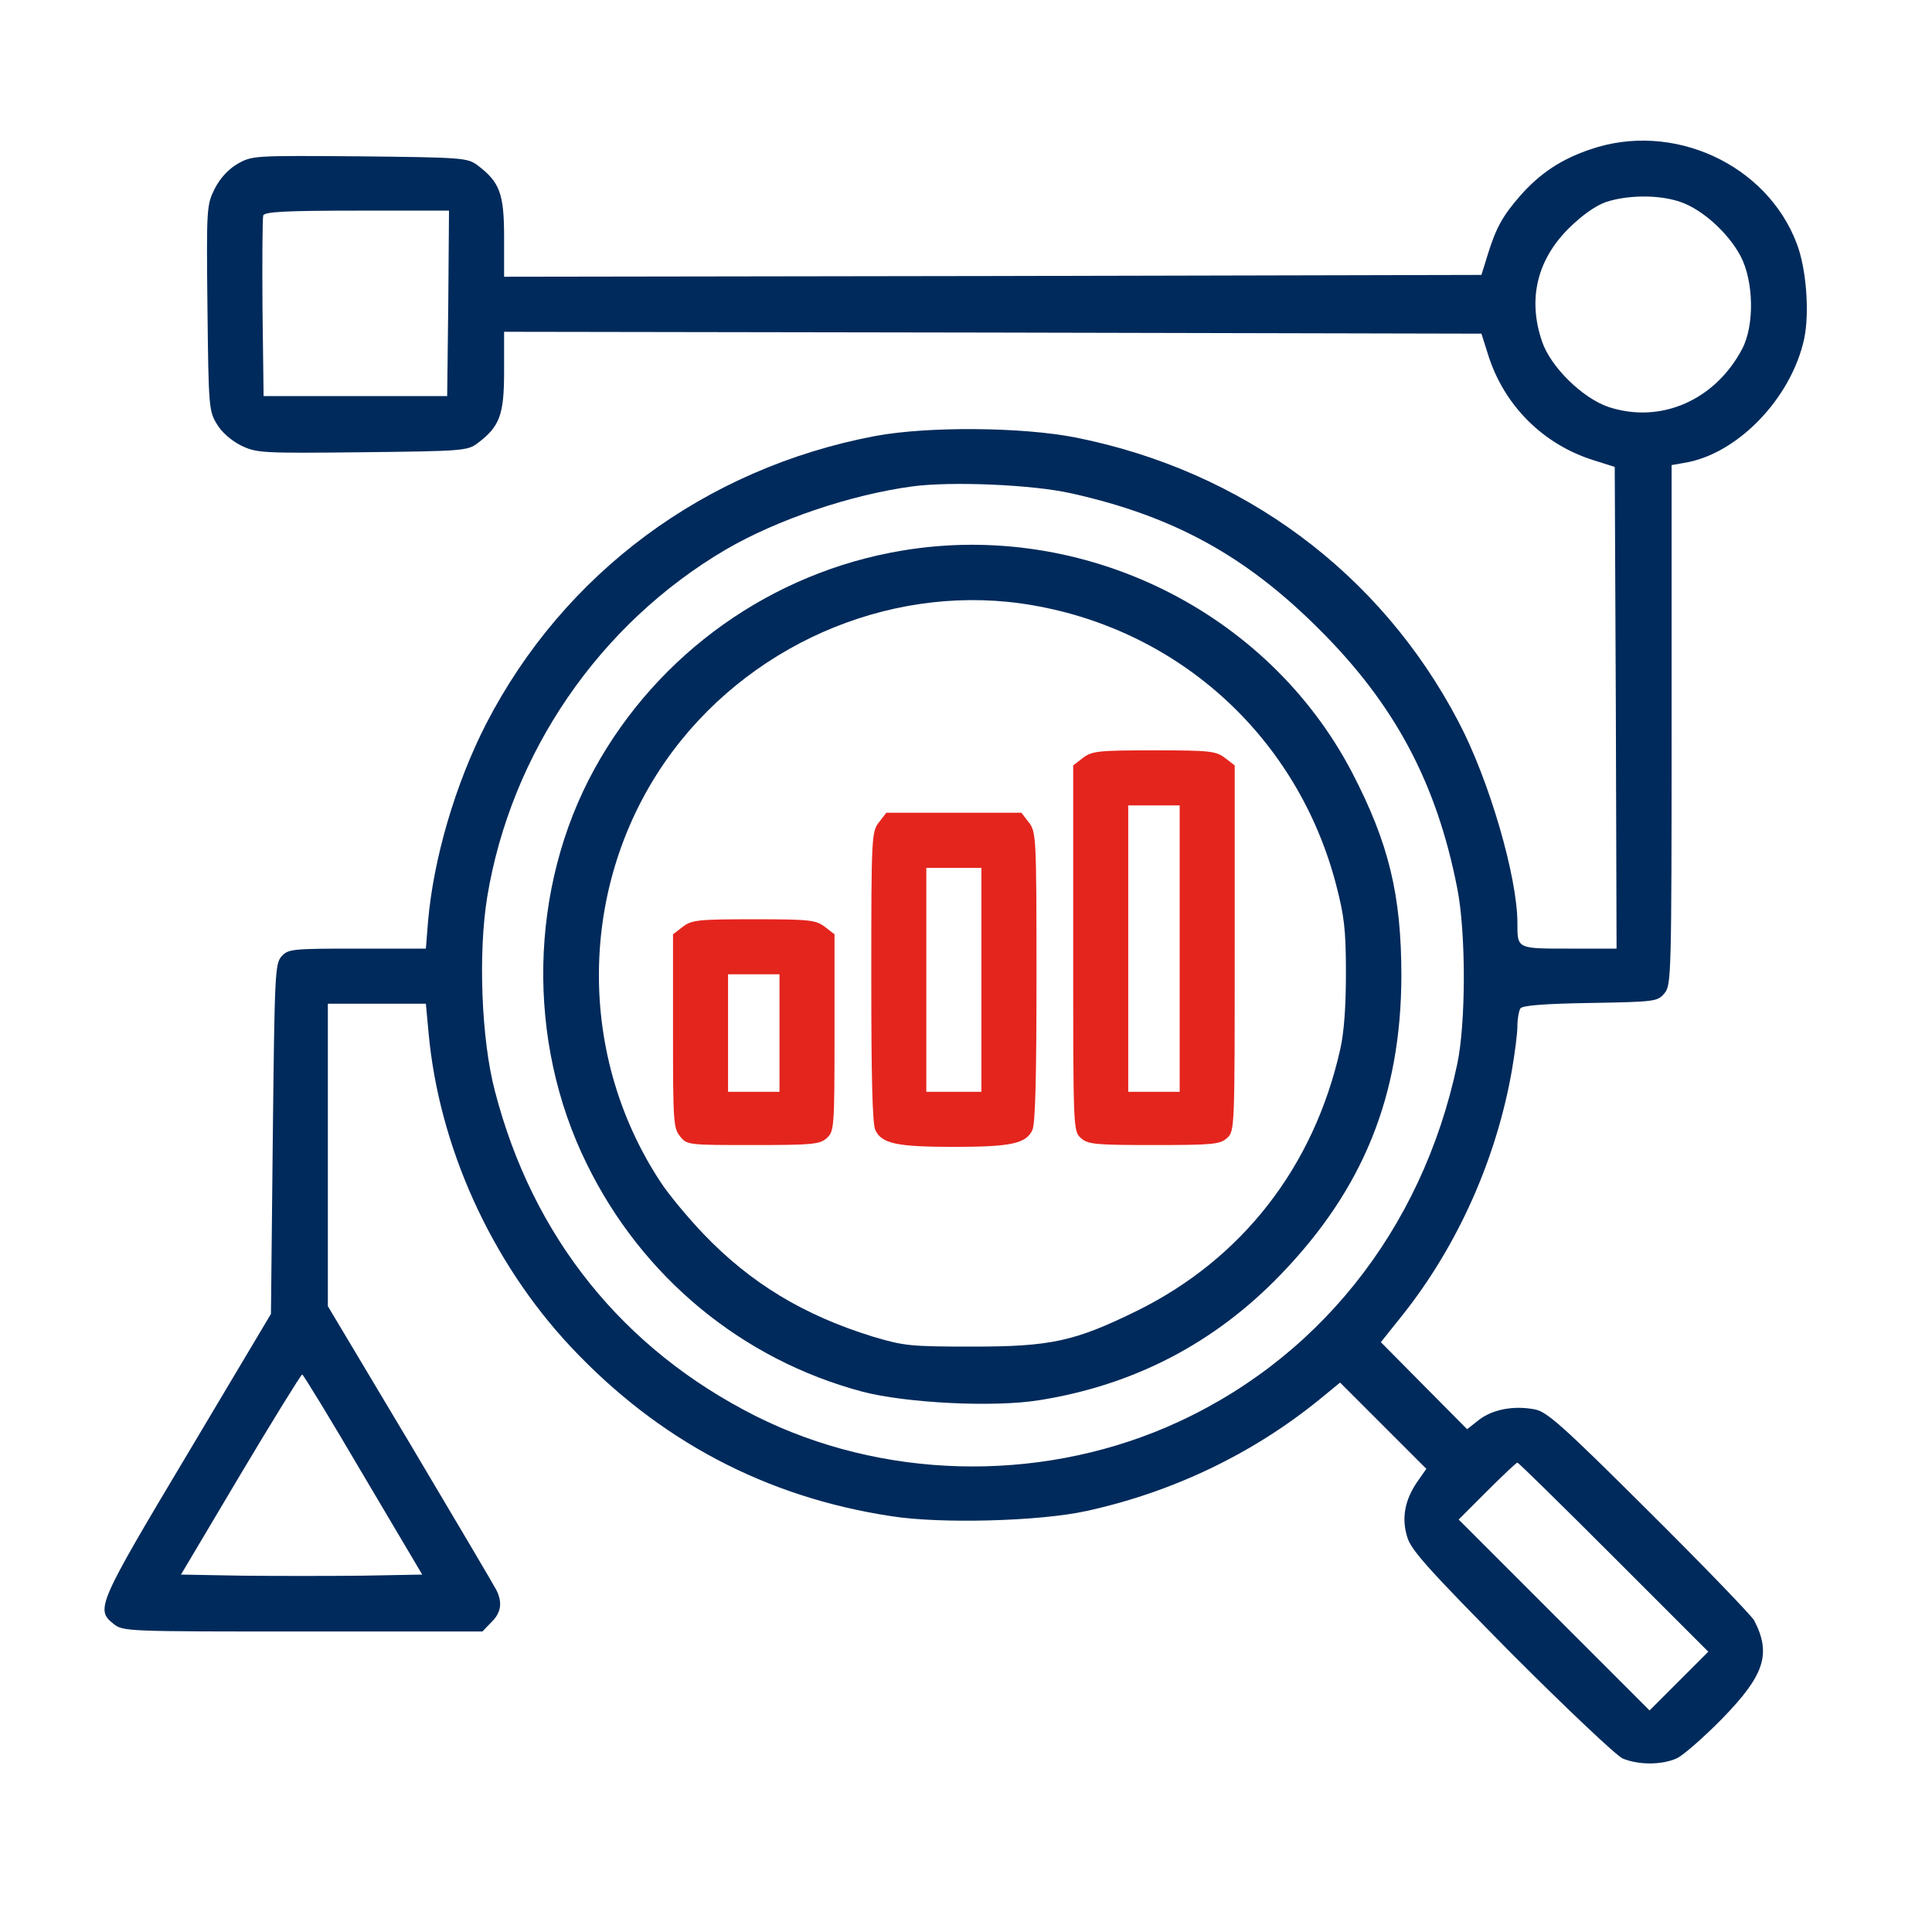 <svg width="37" height="37" viewBox="0 0 37 37" fill="none" xmlns="http://www.w3.org/2000/svg">
<path d="M30.459 2.86C29.897 3.05 29.496 3.317 29.116 3.746C28.779 4.133 28.652 4.358 28.491 4.878L28.371 5.265L19.012 5.286L9.654 5.3V4.54C9.654 3.704 9.57 3.486 9.141 3.162C8.951 3.022 8.845 3.015 6.891 2.994C4.873 2.979 4.831 2.979 4.556 3.134C4.373 3.24 4.219 3.408 4.113 3.612C3.959 3.922 3.952 3.964 3.973 5.897C3.994 7.81 4.001 7.873 4.156 8.126C4.247 8.281 4.437 8.443 4.62 8.534C4.915 8.675 5.013 8.682 6.933 8.661C8.845 8.64 8.951 8.633 9.141 8.492C9.57 8.169 9.654 7.951 9.654 7.114V6.354L19.012 6.369L28.371 6.39L28.498 6.79C28.8 7.761 29.552 8.513 30.523 8.815L30.924 8.942L30.945 13.555L30.959 18.167H30.052C29.046 18.167 29.06 18.174 29.06 17.675C29.06 16.796 28.519 14.933 27.928 13.815C26.438 10.974 23.808 9.019 20.602 8.379C19.568 8.176 17.768 8.162 16.756 8.351C13.5 8.97 10.8 10.974 9.309 13.864C8.719 15.017 8.304 16.437 8.198 17.64L8.156 18.167H6.841C5.597 18.167 5.52 18.174 5.393 18.315C5.266 18.455 5.259 18.645 5.224 21.816L5.189 25.163L3.593 27.842C1.87 30.725 1.828 30.823 2.173 31.098C2.356 31.245 2.426 31.245 5.801 31.245H9.239L9.408 31.069C9.598 30.887 9.626 30.69 9.506 30.451C9.464 30.366 8.719 29.108 7.854 27.652L6.279 25.015V22.119V19.222H7.221H8.156L8.206 19.763C8.402 21.95 9.401 24.158 10.927 25.789C12.607 27.582 14.66 28.672 17.072 29.037C18.007 29.185 19.898 29.136 20.799 28.939C22.451 28.58 23.991 27.842 25.27 26.801L25.664 26.478L26.487 27.301L27.316 28.13L27.134 28.39C26.902 28.735 26.838 29.079 26.951 29.438C27.021 29.684 27.359 30.057 28.941 31.66C29.995 32.715 30.952 33.622 31.078 33.678C31.381 33.804 31.831 33.804 32.119 33.671C32.245 33.608 32.632 33.27 32.984 32.911C33.792 32.082 33.926 31.674 33.595 31.034C33.539 30.936 32.639 30.001 31.577 28.946C29.918 27.294 29.623 27.033 29.391 26.991C28.99 26.914 28.589 26.991 28.329 27.188L28.097 27.371L27.274 26.541L26.445 25.704L26.866 25.177C27.921 23.848 28.659 22.189 28.955 20.494C29.011 20.171 29.06 19.791 29.06 19.651C29.06 19.51 29.088 19.362 29.116 19.313C29.152 19.257 29.559 19.222 30.459 19.208C31.711 19.186 31.746 19.18 31.88 19.018C32.006 18.863 32.013 18.673 32.013 13.878V8.907L32.252 8.865C33.272 8.703 34.306 7.627 34.552 6.488C34.657 5.989 34.594 5.145 34.411 4.667C33.834 3.141 32.034 2.319 30.459 2.86ZM32.175 3.865C32.597 4.006 33.096 4.456 33.335 4.906C33.588 5.391 33.602 6.235 33.363 6.685C32.843 7.669 31.802 8.119 30.811 7.796C30.305 7.627 29.693 7.022 29.531 6.537C29.257 5.736 29.433 4.983 30.038 4.379C30.284 4.133 30.551 3.943 30.748 3.872C31.163 3.732 31.767 3.725 32.175 3.865ZM8.585 5.806L8.564 7.585H6.806H5.048L5.027 5.897C5.02 4.969 5.027 4.175 5.041 4.126C5.07 4.055 5.484 4.034 6.841 4.034H8.599L8.585 5.806ZM20.517 9.448C22.472 9.884 23.857 10.644 25.263 12.05C26.712 13.491 27.513 14.996 27.907 17.007C28.076 17.851 28.076 19.587 27.907 20.382C27.232 23.574 25.2 26.105 22.331 27.336C19.828 28.404 16.882 28.327 14.47 27.118C11.932 25.838 10.202 23.694 9.478 20.895C9.218 19.911 9.155 18.251 9.331 17.176C9.788 14.412 11.482 11.944 13.901 10.524C14.878 9.954 16.284 9.476 17.473 9.315C18.218 9.216 19.765 9.279 20.517 9.448ZM6.954 28.243L8.086 30.155L6.94 30.176C6.307 30.183 5.266 30.183 4.627 30.176L3.466 30.155L4.606 28.236C5.231 27.188 5.766 26.323 5.787 26.323C5.808 26.323 6.335 27.188 6.954 28.243ZM30.909 29.825L32.716 31.632L32.154 32.194L31.591 32.757L29.763 30.929L27.935 29.101L28.477 28.559C28.779 28.257 29.039 28.011 29.06 28.011C29.081 28.011 29.911 28.826 30.909 29.825Z" fill="#002A5B"/>
<path d="M17.275 10.545C14.779 10.96 12.6 12.514 11.383 14.729C10.132 17.007 10.075 19.932 11.236 22.287C12.297 24.46 14.217 26.042 16.523 26.654C17.367 26.872 19.04 26.956 19.905 26.815C21.719 26.527 23.266 25.719 24.525 24.411C26.107 22.773 26.831 20.986 26.838 18.694C26.838 17.14 26.599 16.149 25.889 14.785C24.271 11.698 20.742 9.962 17.275 10.545ZM19.785 11.593C22.619 12.085 24.855 14.145 25.586 16.936C25.741 17.534 25.776 17.787 25.776 18.624C25.776 19.278 25.741 19.777 25.664 20.108C25.157 22.351 23.786 24.108 21.782 25.1C20.58 25.69 20.13 25.789 18.618 25.789C17.437 25.789 17.311 25.775 16.72 25.599C15.398 25.191 14.379 24.579 13.471 23.63C13.169 23.314 12.803 22.871 12.656 22.646C10.989 20.122 11.088 16.775 12.895 14.37C14.505 12.233 17.219 11.143 19.785 11.593Z" fill="#002A5B"/>
<path d="M20.735 14.518L20.553 14.658V18.16C20.553 21.626 20.553 21.662 20.7 21.795C20.834 21.915 20.968 21.929 22.1 21.929C23.232 21.929 23.365 21.915 23.499 21.795C23.646 21.662 23.646 21.626 23.646 18.16V14.658L23.464 14.518C23.288 14.384 23.182 14.37 22.1 14.37C21.017 14.37 20.911 14.384 20.735 14.518ZM22.592 18.167V20.909H22.1H21.607V18.167V15.425H22.1H22.592V18.167Z" fill="#E4251E"/>
<path d="M16.833 15.748C16.693 15.931 16.686 16.008 16.686 18.701C16.686 20.614 16.707 21.521 16.763 21.64C16.882 21.901 17.171 21.964 18.268 21.964C19.364 21.964 19.653 21.901 19.772 21.64C19.828 21.521 19.85 20.614 19.85 18.701C19.85 16.008 19.843 15.931 19.702 15.748L19.561 15.565H18.268H16.974L16.833 15.748ZM18.795 18.765V20.909H18.268H17.74V18.765V16.62H18.268H18.795V18.765Z" fill="#E4251E"/>
<path d="M13.072 17.752L12.889 17.893V19.749C12.889 21.465 12.896 21.605 13.022 21.76C13.156 21.929 13.177 21.929 14.421 21.929C15.568 21.929 15.701 21.915 15.835 21.795C15.975 21.662 15.982 21.605 15.982 19.777V17.893L15.8 17.752C15.624 17.619 15.518 17.605 14.435 17.605C13.353 17.605 13.247 17.619 13.072 17.752ZM14.928 19.784V20.909H14.435H13.943V19.784V18.659H14.435H14.928V19.784Z" fill="#E4251E"/>
</svg>
